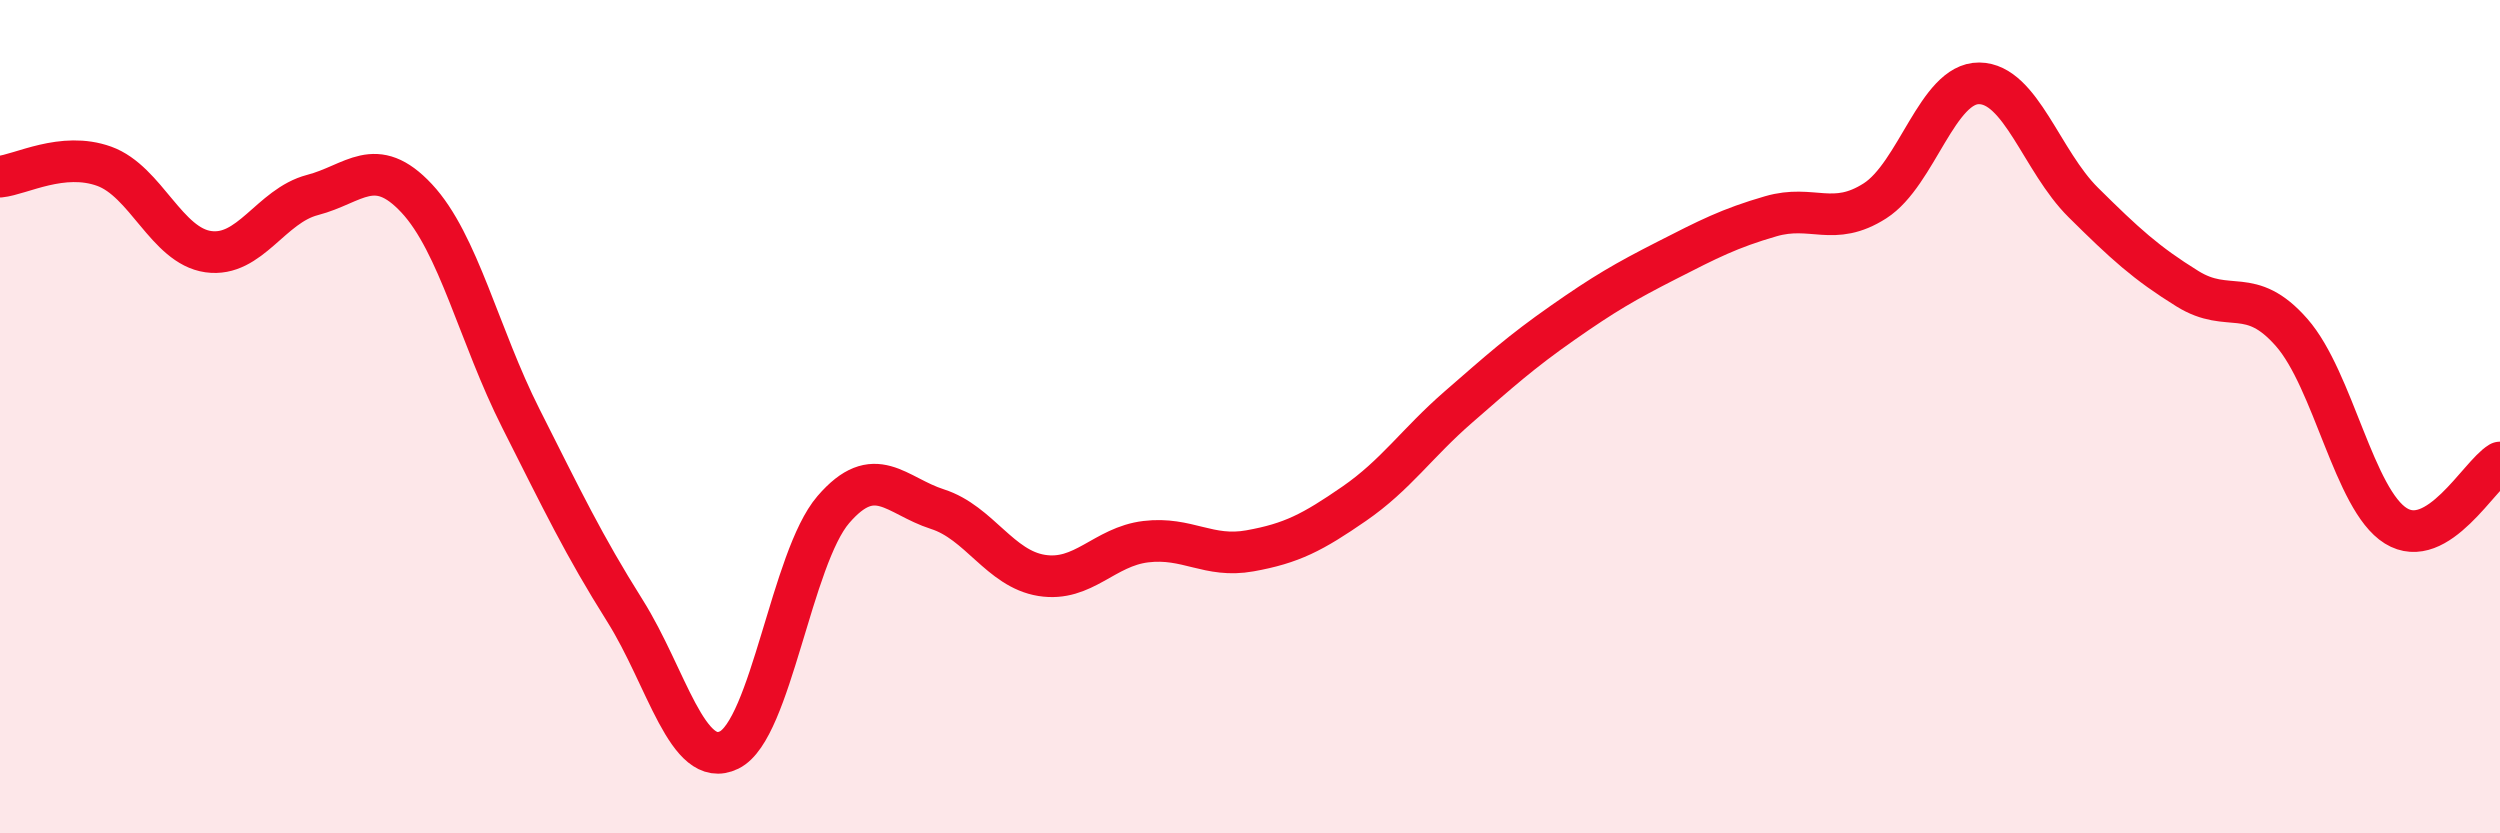 
    <svg width="60" height="20" viewBox="0 0 60 20" xmlns="http://www.w3.org/2000/svg">
      <path
        d="M 0,4.24 C 0.5,4.19 1.5,3.63 2.5,3.99 C 3.5,4.35 4,5.9 5,6.04 C 6,6.18 6.5,4.94 7.5,4.68 C 8.5,4.42 9,3.69 10,4.76 C 11,5.83 11.5,8.06 12.5,10.04 C 13.5,12.02 14,13.07 15,14.66 C 16,16.25 16.5,18.49 17.5,18 C 18.5,17.51 19,13.39 20,12.23 C 21,11.07 21.5,11.9 22.5,12.22 C 23.5,12.54 24,13.65 25,13.81 C 26,13.97 26.5,13.12 27.5,13 C 28.5,12.88 29,13.4 30,13.22 C 31,13.04 31.5,12.78 32.5,12.09 C 33.5,11.4 34,10.64 35,9.77 C 36,8.9 36.5,8.45 37.5,7.75 C 38.5,7.05 39,6.76 40,6.25 C 41,5.74 41.5,5.48 42.5,5.19 C 43.5,4.9 44,5.46 45,4.82 C 46,4.18 46.5,1.99 47.5,2 C 48.5,2.01 49,3.87 50,4.86 C 51,5.85 51.5,6.31 52.5,6.93 C 53.5,7.55 54,6.84 55,7.98 C 56,9.12 56.5,12 57.5,12.62 C 58.5,13.24 59.5,11.4 60,11.1L60 20L0 20Z"
        fill="#EB0A25"
        opacity="0.1"
        stroke-linecap="round"
        stroke-linejoin="round"
      />
      <path
        d="M 0,4.24 C 0.5,4.19 1.5,3.63 2.5,3.99 C 3.5,4.35 4,5.9 5,6.04 C 6,6.18 6.5,4.94 7.5,4.68 C 8.5,4.42 9,3.69 10,4.76 C 11,5.83 11.5,8.06 12.5,10.04 C 13.5,12.02 14,13.07 15,14.66 C 16,16.25 16.5,18.49 17.5,18 C 18.5,17.51 19,13.39 20,12.23 C 21,11.07 21.5,11.9 22.5,12.22 C 23.5,12.54 24,13.65 25,13.81 C 26,13.97 26.5,13.12 27.5,13 C 28.5,12.88 29,13.4 30,13.22 C 31,13.04 31.5,12.78 32.5,12.09 C 33.5,11.4 34,10.64 35,9.77 C 36,8.9 36.5,8.45 37.5,7.75 C 38.5,7.05 39,6.76 40,6.25 C 41,5.74 41.5,5.48 42.5,5.19 C 43.5,4.9 44,5.46 45,4.82 C 46,4.18 46.5,1.99 47.5,2 C 48.5,2.01 49,3.87 50,4.86 C 51,5.85 51.5,6.31 52.5,6.93 C 53.5,7.55 54,6.84 55,7.98 C 56,9.12 56.5,12 57.5,12.62 C 58.5,13.24 59.5,11.4 60,11.1"
        stroke="#EB0A25"
        stroke-width="1"
        fill="none"
        stroke-linecap="round"
        stroke-linejoin="round"
      />
    </svg>
  